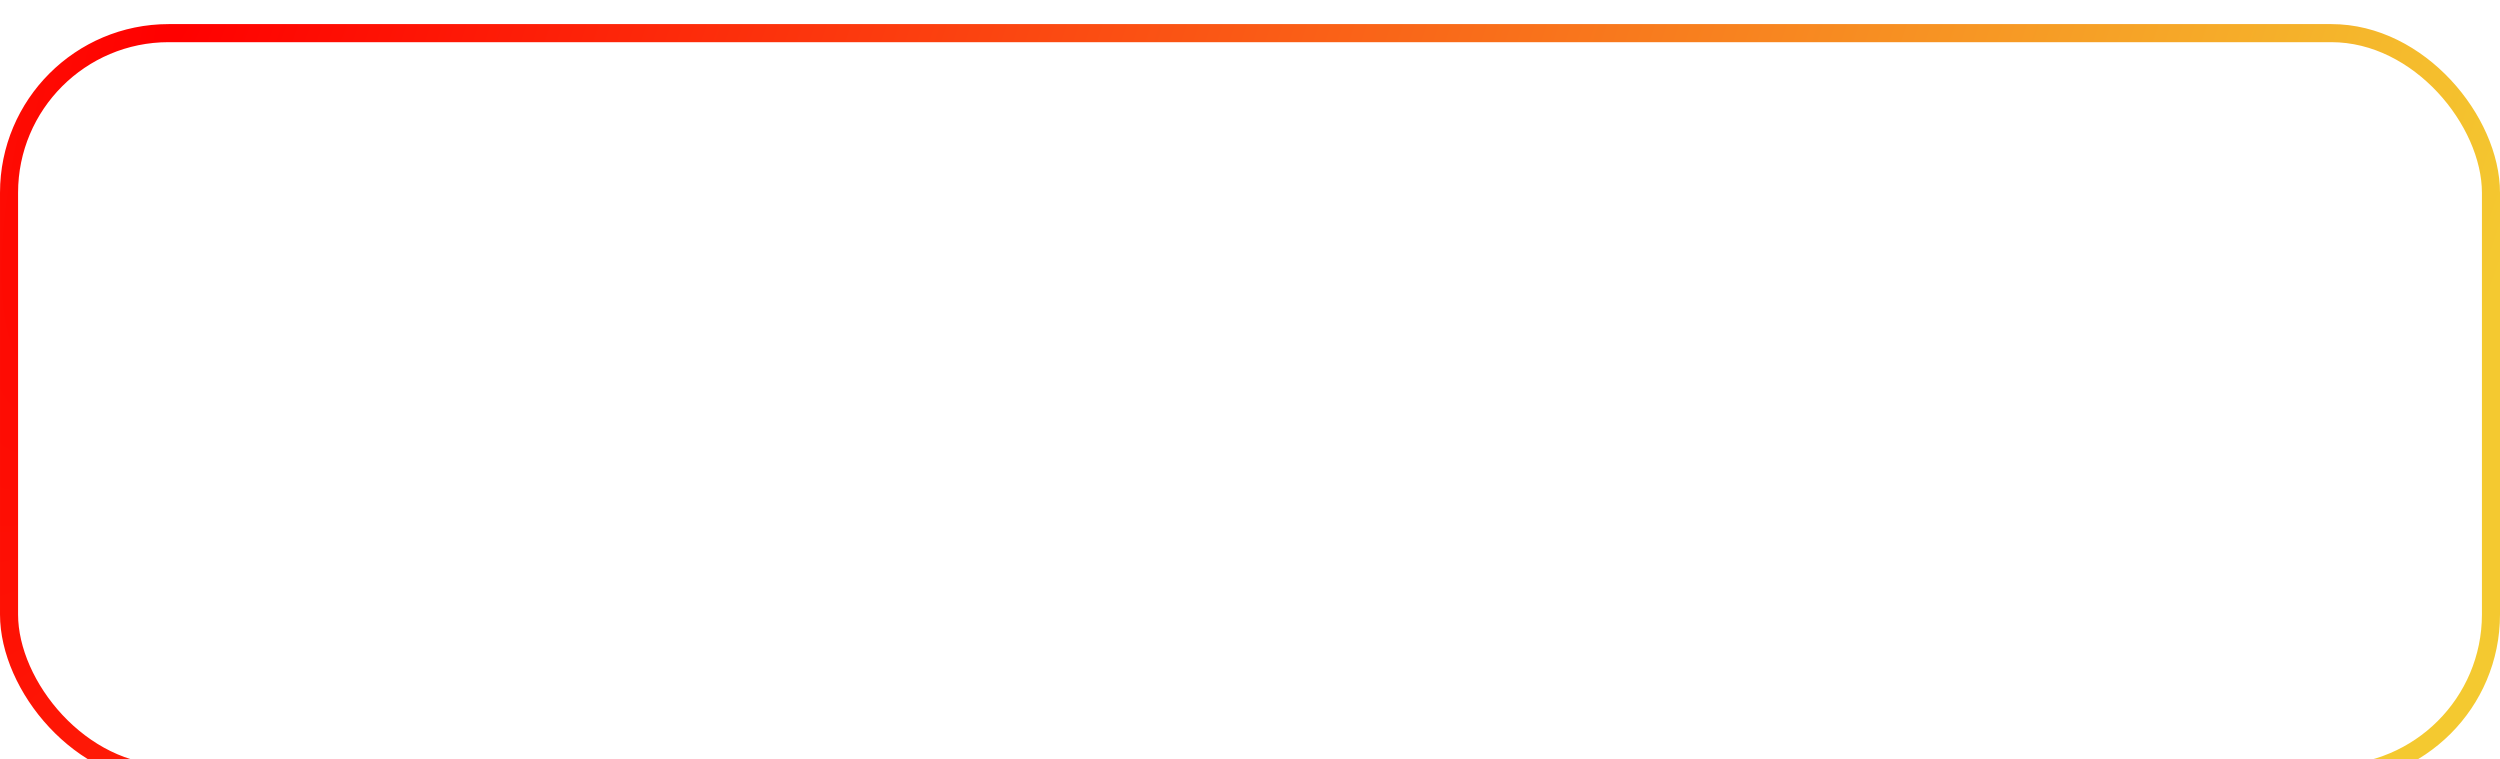 <?xml version="1.0" encoding="UTF-8"?> <svg xmlns="http://www.w3.org/2000/svg" width="415" height="126" viewBox="0 0 415 126" fill="none"> <g filter="url(#filter0_i)"> <rect x="1.5" y="1.5" width="412" height="123" rx="26.5" stroke="url(#paint0_radial)" stroke-width="3"></rect> </g> <defs> <filter id="filter0_i" x="0" y="0" width="415" height="130" filterUnits="userSpaceOnUse" color-interpolation-filters="sRGB"> <feFlood flood-opacity="0" result="BackgroundImageFix"></feFlood> <feBlend mode="normal" in="SourceGraphic" in2="BackgroundImageFix" result="shape"></feBlend> <feColorMatrix in="SourceAlpha" type="matrix" values="0 0 0 0 0 0 0 0 0 0 0 0 0 0 0 0 0 0 127 0" result="hardAlpha"></feColorMatrix> <feOffset dy="4"></feOffset> <feGaussianBlur stdDeviation="2"></feGaussianBlur> <feComposite in2="hardAlpha" operator="arithmetic" k2="-1" k3="1"></feComposite> <feColorMatrix type="matrix" values="0 0 0 0 0 0 0 0 0 0 0 0 0 0 0 0 0 0 0.25 0"></feColorMatrix> <feBlend mode="normal" in2="shape" result="effect1_innerShadow"></feBlend> </filter> <radialGradient id="paint0_radial" cx="0" cy="0" r="1" gradientUnits="userSpaceOnUse" gradientTransform="translate(29) rotate(19.516) scale(377.169 1242.26)"> <stop stop-color="#FF0000"></stop> <stop offset="1" stop-color="#F4C930"></stop> </radialGradient> </defs> </svg> 